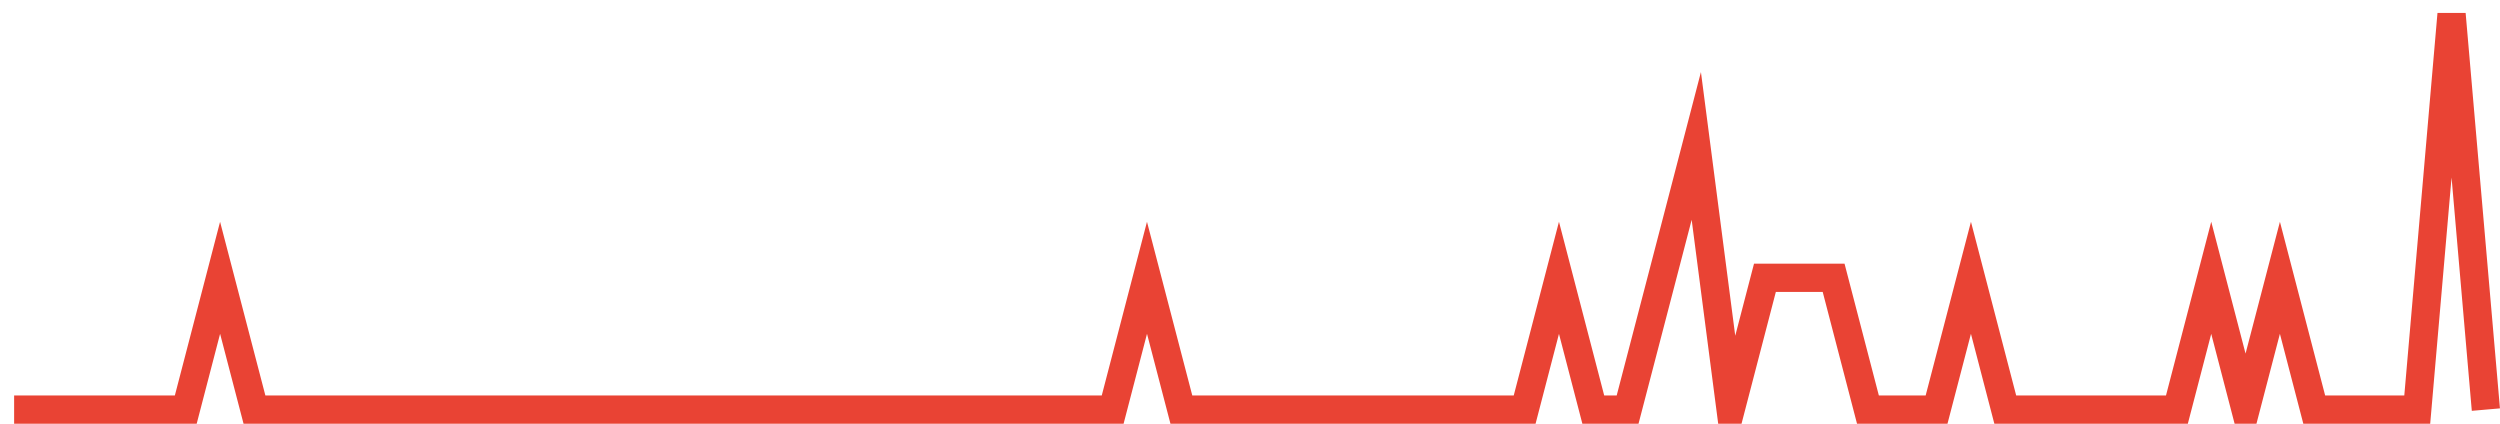 <?xml version="1.0" encoding="UTF-8"?>
<svg xmlns="http://www.w3.org/2000/svg" xmlns:xlink="http://www.w3.org/1999/xlink" width="177pt" height="30pt" viewBox="0 0 177 30" version="1.1">
<g id="surface8368671">
<path style="fill:none;stroke-width:2;stroke-linecap:butt;stroke-linejoin:miter;stroke:rgb(91.373%,26.275%,20.392%);stroke-opacity:1;stroke-miterlimit:10;" d="M 1 29 L 13.152 29 L 15.582 19.668 L 18.016 29 L 78.777 29 L 81.207 19.668 L 83.641 29 L 107.945 29 L 110.375 19.668 L 112.805 29 L 115.234 29 L 117.668 19.668 L 120.098 10.332 L 122.527 29 L 124.957 19.668 L 129.82 19.668 L 132.25 29 L 137.109 29 L 139.543 19.668 L 141.973 29 L 154.125 29 L 156.555 19.668 L 158.984 29 L 161.418 19.668 L 163.848 29 L 171.141 29 L 173.57 1 L 176 29 "/>
</g>
</svg>
